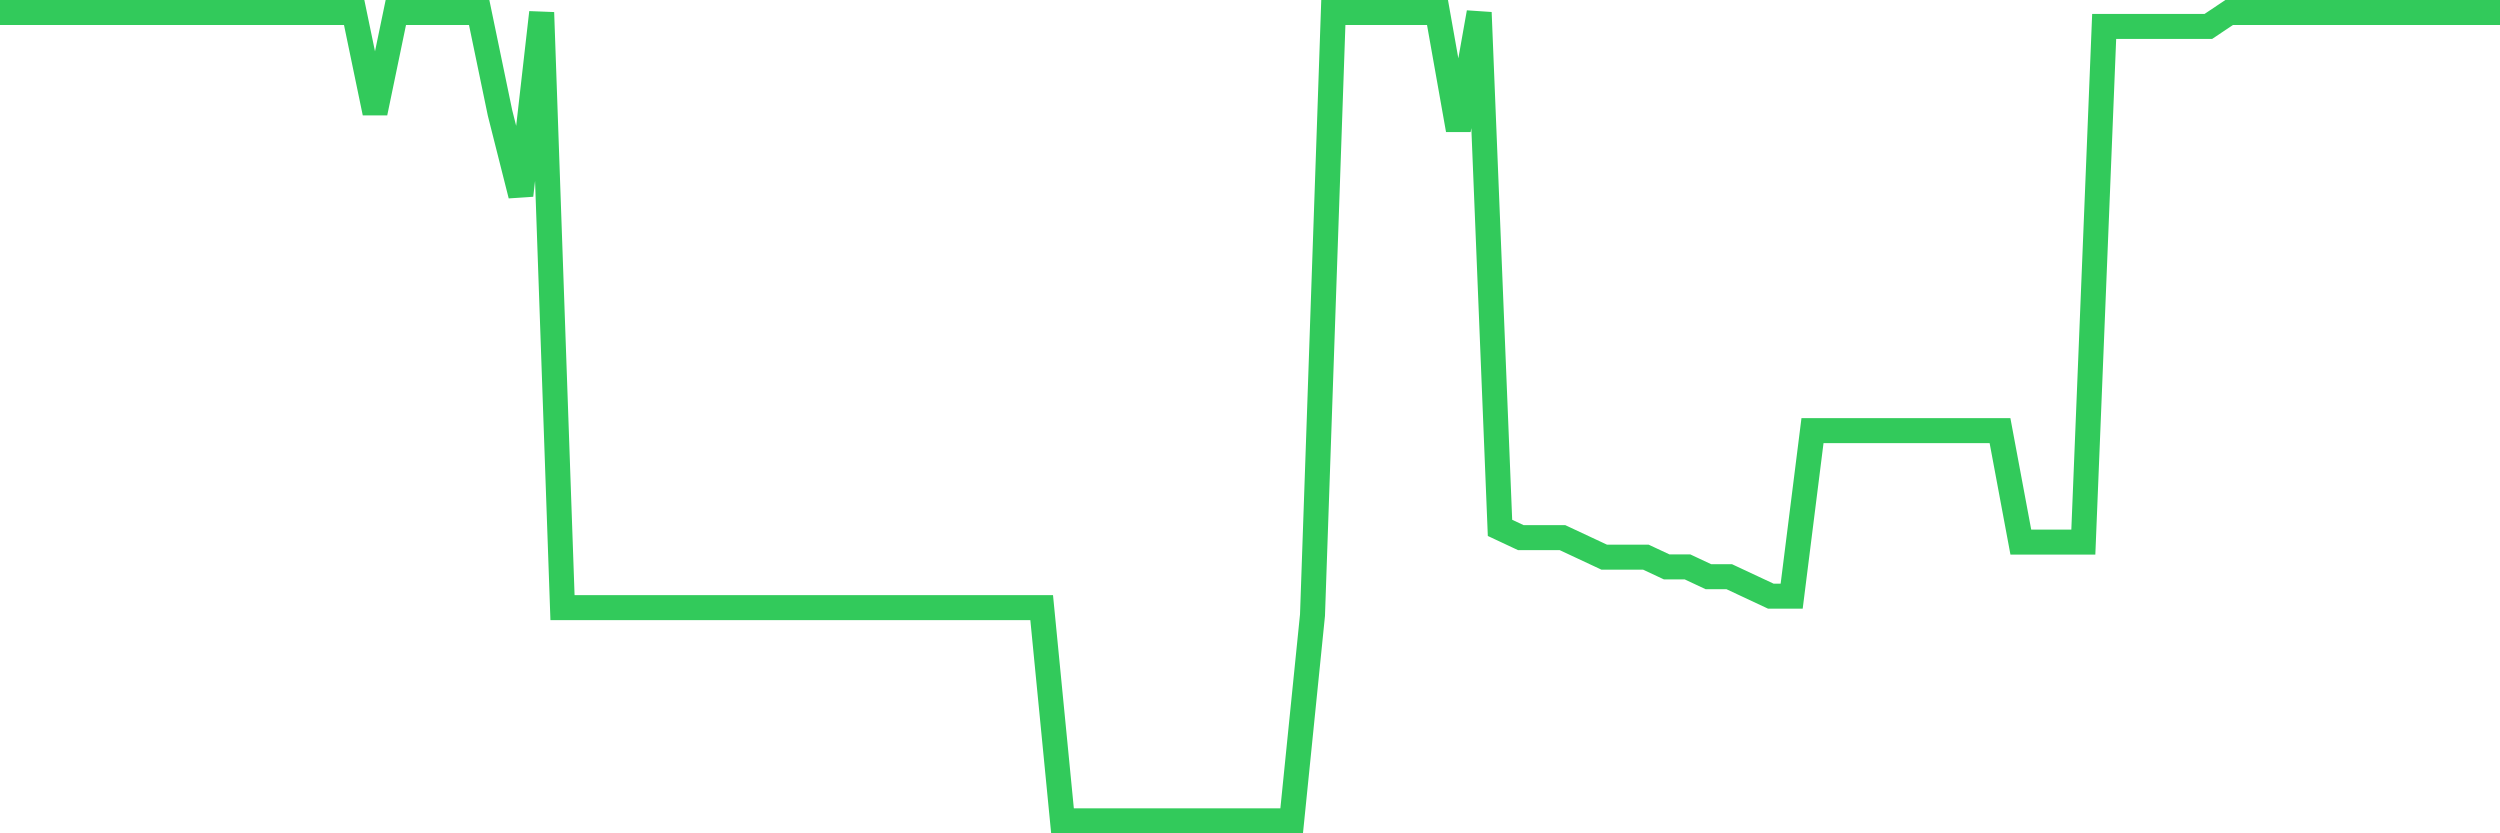 <svg
  xmlns="http://www.w3.org/2000/svg"
  xmlns:xlink="http://www.w3.org/1999/xlink"
  width="120"
  height="40"
  viewBox="0 0 120 40"
  preserveAspectRatio="none"
>
  <polyline
    points="0,0.6 1,0.6 2,0.6 3,0.6 4,0.6 5,0.6 6,0.6 7,0.6 8,0.6 9,0.6 10,0.6 11,0.6 12,0.6 13,0.6 14,0.6 15,0.6 16,0.6 17,0.6 18,5.417 19,0.6 20,0.6 21,0.6 22,0.6 23,0.6 24,5.417 25,9.377 26,0.6 27,29.165 28,29.165 29,29.165 30,29.165 31,29.165 32,29.165 33,29.165 34,29.165 35,29.165 36,29.165 37,29.165 38,29.165 39,29.165 40,29.165 41,29.165 42,29.165 43,29.165 44,29.165 45,29.165 46,29.165 47,29.165 48,29.165 49,29.165 50,29.165 51,39.4 52,39.4 53,39.4 54,39.4 55,39.4 56,39.4 57,39.4 58,39.4 59,39.4 60,39.4 61,39.4 62,39.4 63,29.526 64,0.6 65,0.6 66,0.6 67,0.6 68,0.6 69,0.6 70,6.233 71,0.6 72,25.338 73,25.807 74,25.807 75,25.807 76,26.275 77,26.743 78,26.743 79,26.743 80,27.211 81,27.211 82,27.68 83,27.68 84,28.148 85,28.616 86,28.616 87,20.669 88,20.669 89,20.669 90,20.669 91,20.669 92,20.669 93,20.669 94,20.669 95,20.669 96,20.669 97,26.021 98,26.021 99,26.021 100,26.021 101,1.269 102,1.269 103,1.269 104,1.269 105,1.269 106,1.269 107,0.6 108,0.6 109,0.6 110,0.6 111,0.6 112,0.6 113,0.6 114,0.6 115,0.6 116,0.6 117,0.6 118,0.6 119,0.6 120,0.6"
    fill="none"
    stroke="#32ca5b"
    stroke-width="1.2"
  >
  </polyline>
</svg>